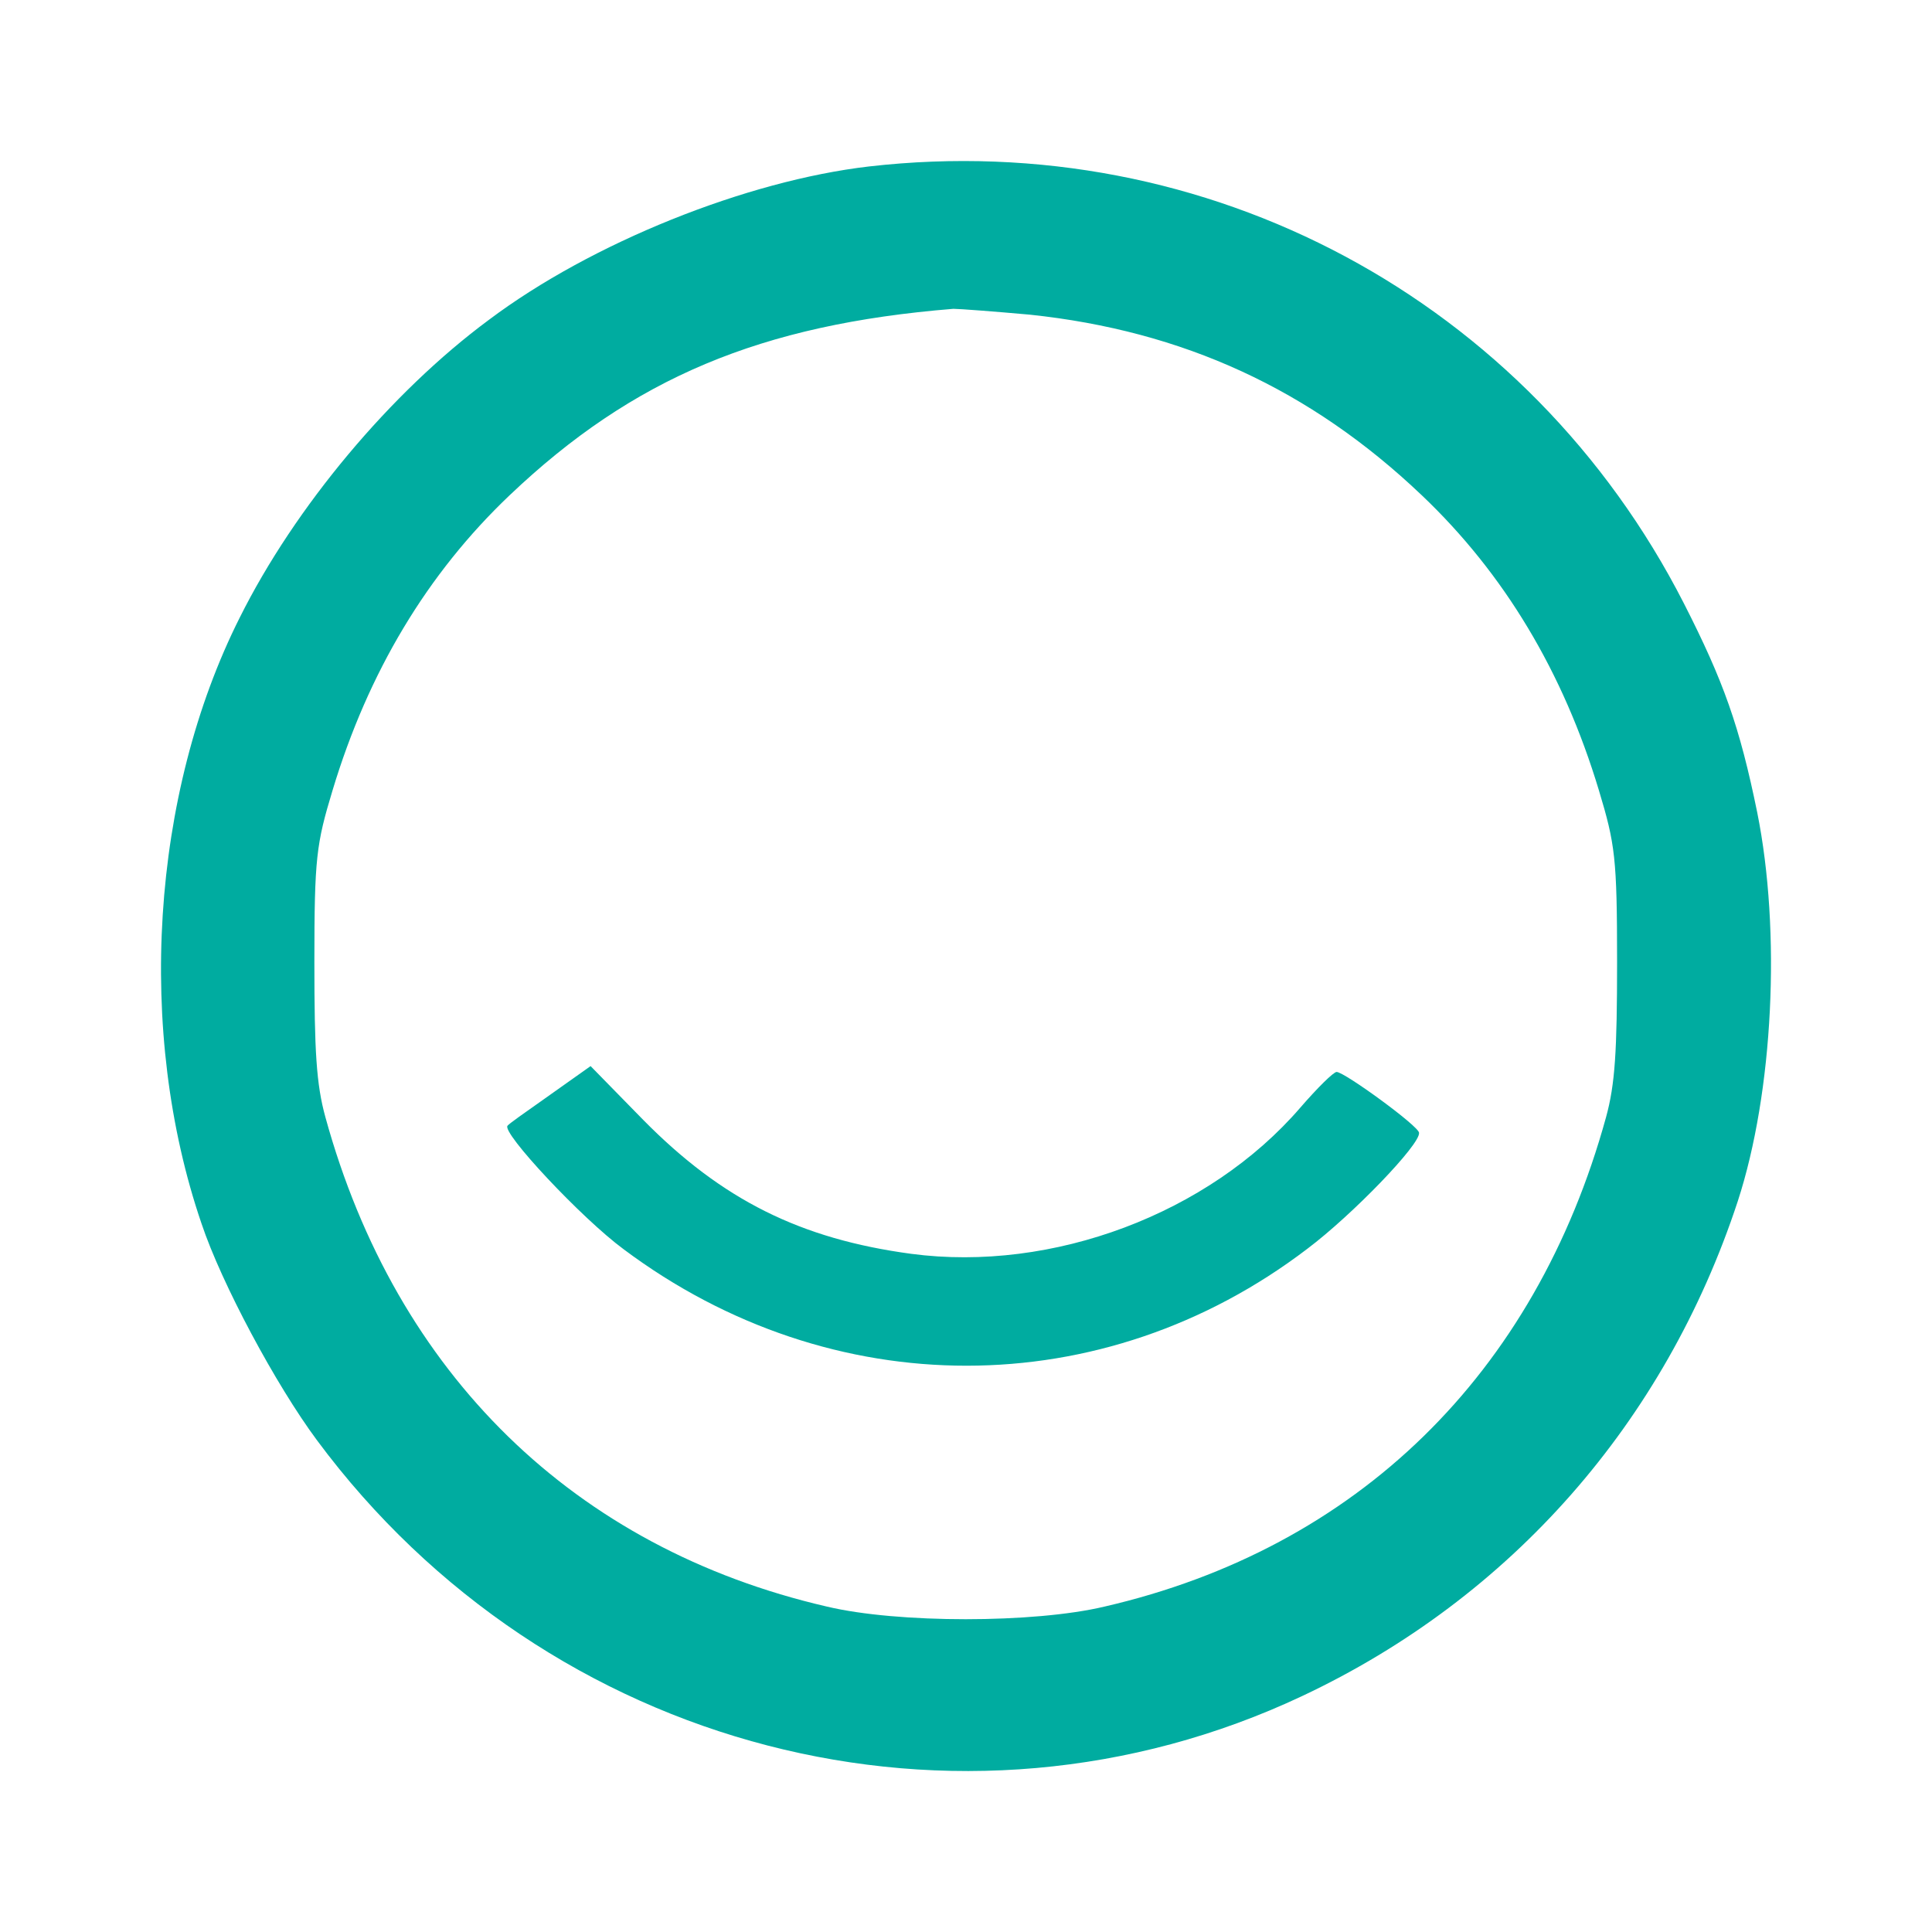 <svg xmlns="http://www.w3.org/2000/svg" width="32" height="32" viewBox="0 0 32 32" fill="none">
  <path fill-rule="evenodd" clip-rule="evenodd" d="M8.097 5.298C9.795 4.022 12.363 2.993 14.394 2.757C20.003 2.114 25.322 4.965 27.89 9.993C28.546 11.28 28.814 12.03 29.105 13.456C29.502 15.429 29.373 18.087 28.782 19.899C27.579 23.555 25.032 26.46 21.572 28.09C15.888 30.77 9.075 29.012 5.25 23.855C4.573 22.944 3.67 21.261 3.337 20.264C2.252 17.09 2.499 13.156 3.971 10.229C4.885 8.396 6.475 6.498 8.097 5.298ZM23.549 8.203C21.701 6.445 19.595 5.48 17.059 5.212C16.457 5.158 15.888 5.115 15.791 5.115C12.6 5.373 10.483 6.262 8.441 8.203C7.077 9.5 6.099 11.13 5.508 13.091C5.239 13.981 5.207 14.206 5.207 15.932C5.207 17.412 5.239 17.959 5.39 18.505C6.561 22.761 9.516 25.645 13.696 26.61C14.867 26.889 17.123 26.889 18.295 26.61C22.475 25.645 25.43 22.761 26.601 18.505C26.751 17.959 26.784 17.412 26.784 15.932C26.784 14.206 26.751 13.981 26.483 13.091C25.892 11.13 24.914 9.5 23.549 8.203ZM9.016 18.201C9.049 18.177 9.082 18.154 9.116 18.13L9.782 17.658L10.653 18.548C11.963 19.878 13.264 20.521 15.09 20.767C17.433 21.078 20.023 20.103 21.538 18.345C21.817 18.023 22.086 17.755 22.139 17.755C22.268 17.755 23.504 18.655 23.504 18.763C23.526 18.956 22.397 20.124 21.656 20.682C18.271 23.265 13.769 23.265 10.33 20.692C9.632 20.178 8.299 18.752 8.407 18.645C8.426 18.616 8.694 18.427 9.016 18.201Z" fill="#00ACA0"/>
</svg>